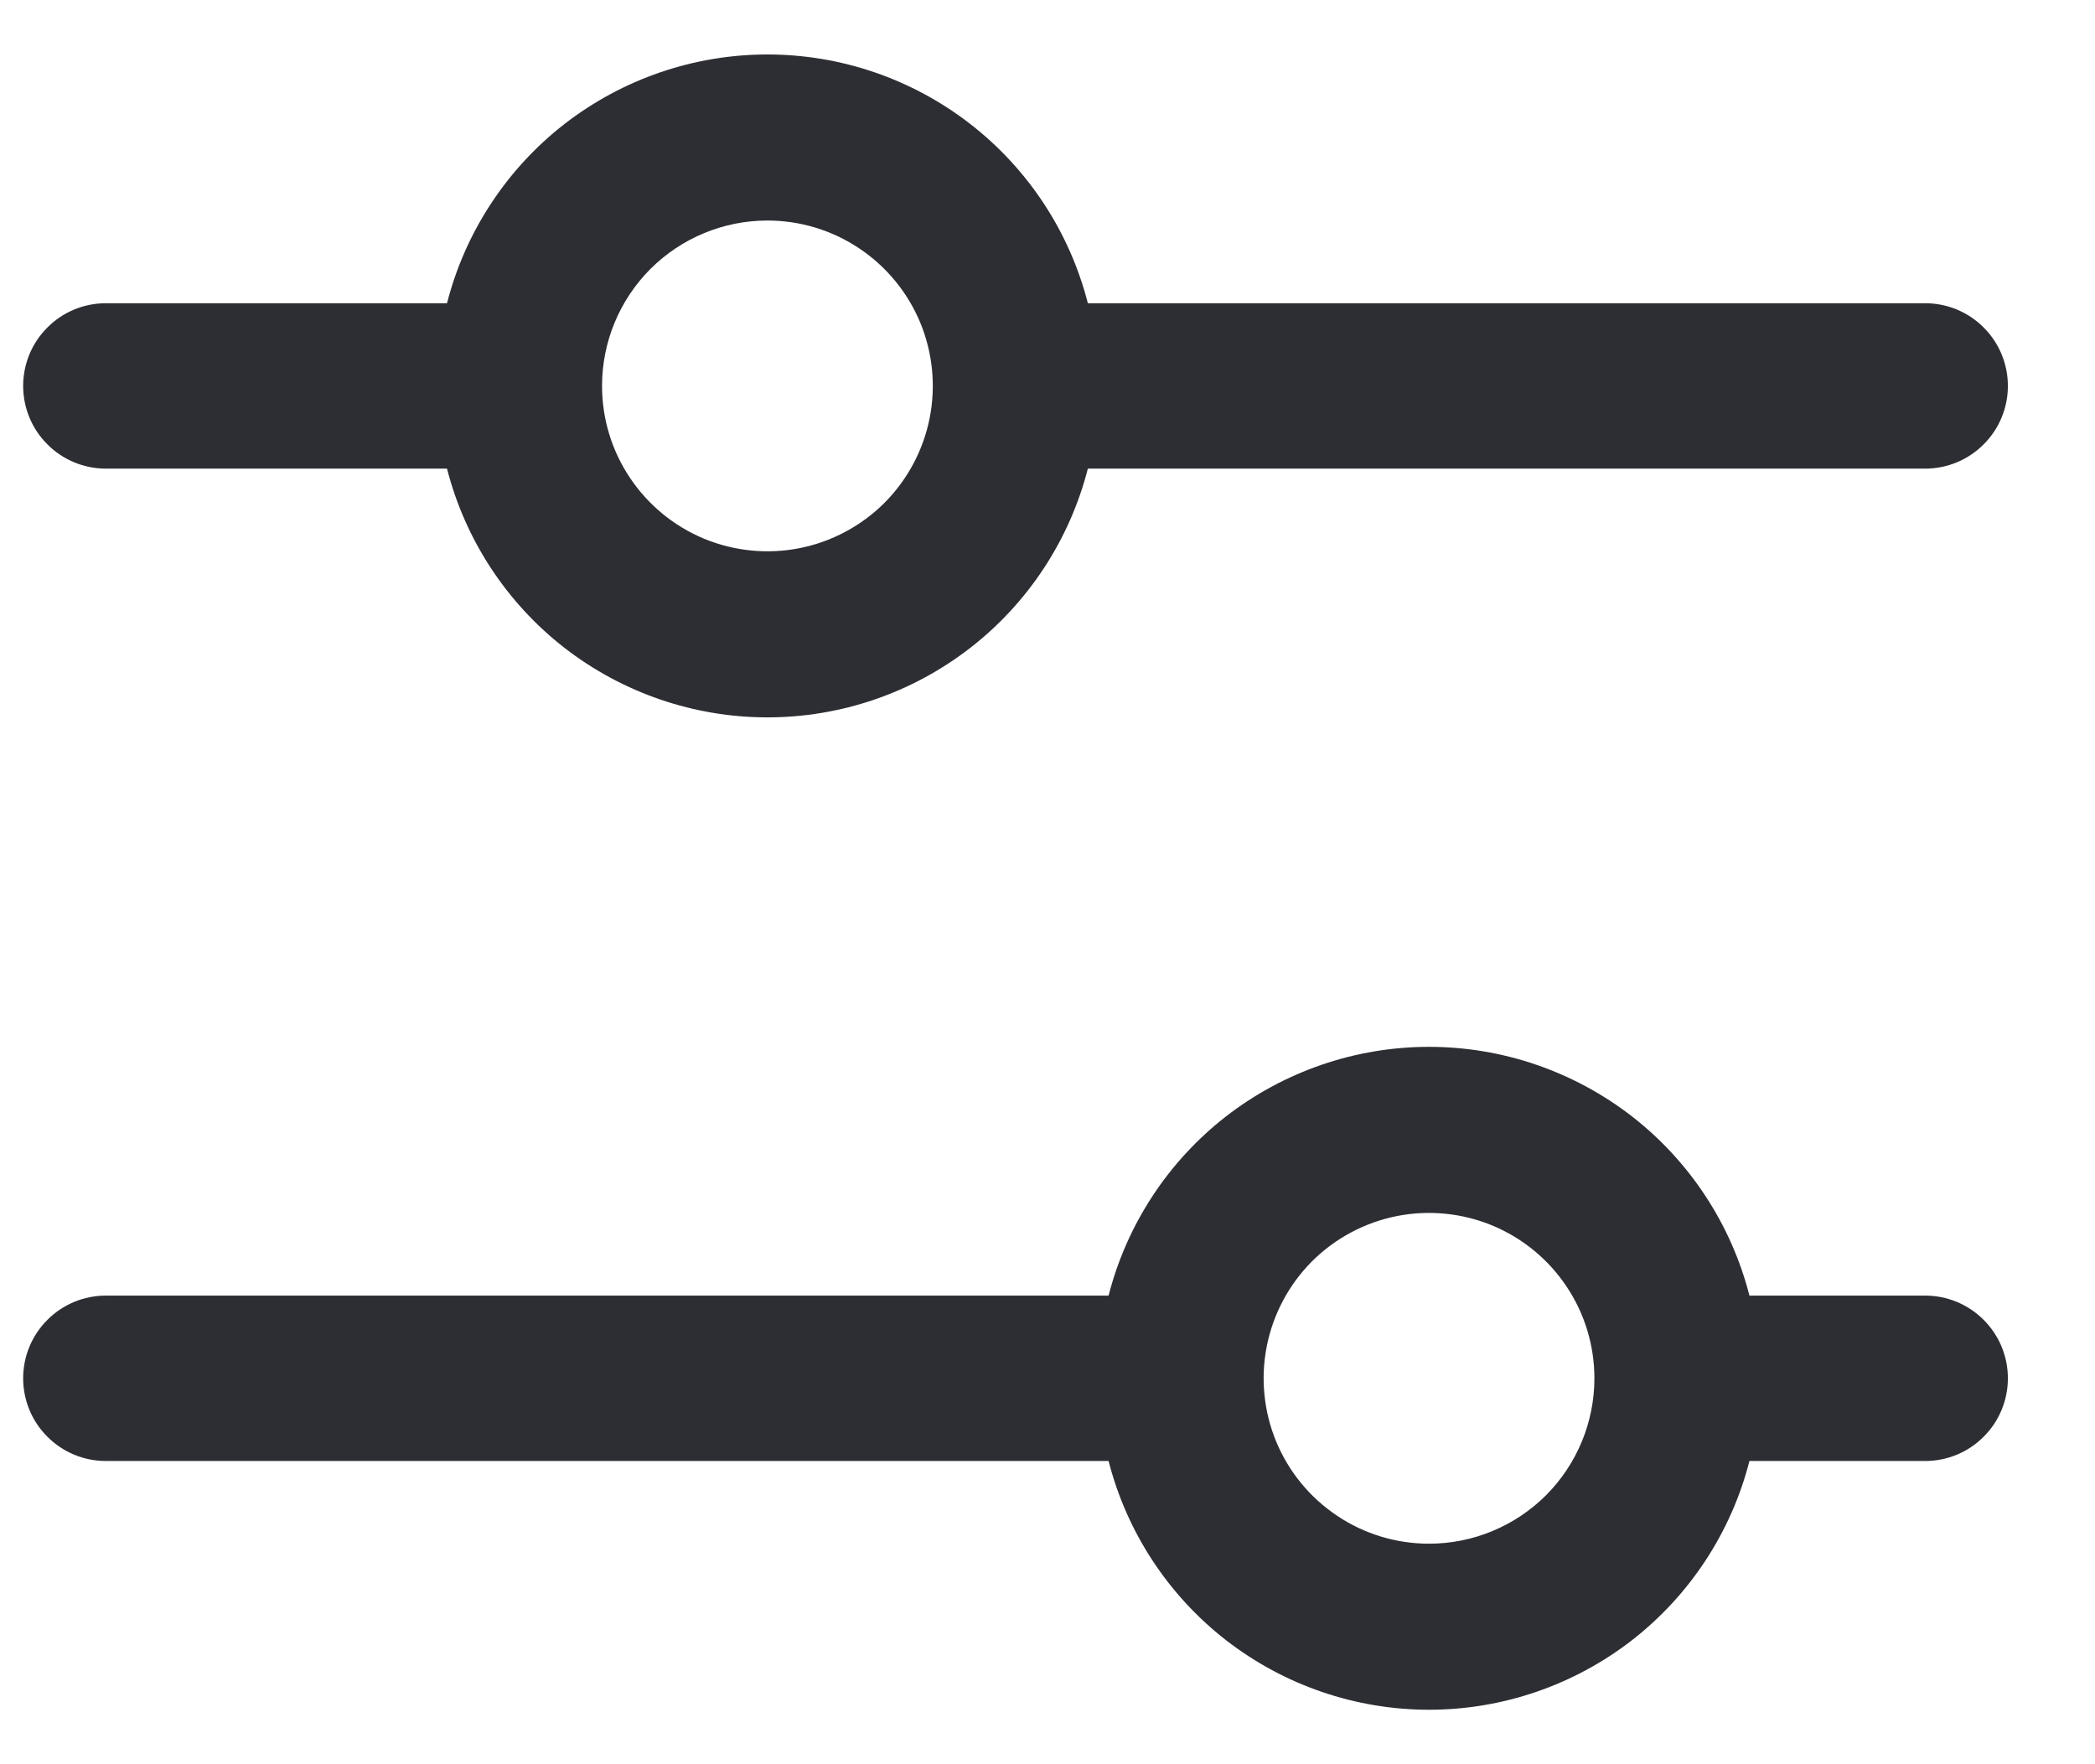 <svg width="19" height="16" viewBox="0 0 19 16" fill="none" xmlns="http://www.w3.org/2000/svg">
<path d="M0.96 4.25H4.054C4.219 4.895 4.594 5.467 5.12 5.876C5.647 6.284 6.294 6.506 6.96 6.506C7.626 6.506 8.273 6.284 8.799 5.876C9.326 5.467 9.701 4.895 9.866 4.25H17.46C17.659 4.25 17.85 4.171 17.99 4.03C18.131 3.89 18.21 3.699 18.21 3.5C18.21 3.301 18.131 3.11 17.99 2.97C17.85 2.829 17.659 2.75 17.46 2.75H9.866C9.701 2.105 9.326 1.533 8.799 1.124C8.273 0.716 7.626 0.494 6.96 0.494C6.294 0.494 5.647 0.716 5.12 1.124C4.594 1.533 4.219 2.105 4.054 2.75H0.96C0.761 2.75 0.57 2.829 0.43 2.97C0.289 3.11 0.21 3.301 0.21 3.5C0.21 3.699 0.289 3.89 0.43 4.03C0.57 4.171 0.761 4.25 0.96 4.25ZM6.96 2C7.257 2 7.547 2.088 7.793 2.253C8.04 2.418 8.232 2.652 8.346 2.926C8.459 3.2 8.489 3.502 8.431 3.793C8.373 4.084 8.23 4.351 8.021 4.561C7.811 4.77 7.544 4.913 7.253 4.971C6.962 5.029 6.66 4.999 6.386 4.886C6.112 4.772 5.878 4.58 5.713 4.333C5.548 4.087 5.46 3.797 5.46 3.5C5.46 3.102 5.618 2.721 5.899 2.439C6.181 2.158 6.562 2 6.96 2ZM17.46 11.75H15.866C15.701 11.105 15.326 10.533 14.8 10.124C14.273 9.716 13.626 9.494 12.96 9.494C12.294 9.494 11.647 9.716 11.12 10.124C10.594 10.533 10.219 11.105 10.054 11.75H0.96C0.761 11.75 0.57 11.829 0.43 11.97C0.289 12.11 0.21 12.301 0.21 12.5C0.21 12.699 0.289 12.89 0.43 13.03C0.57 13.171 0.761 13.25 0.96 13.25H10.054C10.219 13.895 10.594 14.467 11.12 14.876C11.647 15.284 12.294 15.506 12.96 15.506C13.626 15.506 14.273 15.284 14.8 14.876C15.326 14.467 15.701 13.895 15.866 13.25H17.46C17.659 13.25 17.85 13.171 17.99 13.03C18.131 12.89 18.21 12.699 18.21 12.5C18.21 12.301 18.131 12.11 17.99 11.97C17.85 11.829 17.659 11.75 17.46 11.75ZM12.96 14C12.663 14 12.373 13.912 12.127 13.747C11.88 13.582 11.688 13.348 11.574 13.074C11.461 12.8 11.431 12.498 11.489 12.207C11.547 11.916 11.69 11.649 11.899 11.439C12.109 11.23 12.376 11.087 12.667 11.029C12.958 10.971 13.26 11.001 13.534 11.114C13.808 11.228 14.042 11.42 14.207 11.667C14.372 11.913 14.46 12.203 14.46 12.5C14.46 12.898 14.302 13.279 14.021 13.561C13.739 13.842 13.358 14 12.96 14Z" fill="#2C2E33"/>
</svg>
